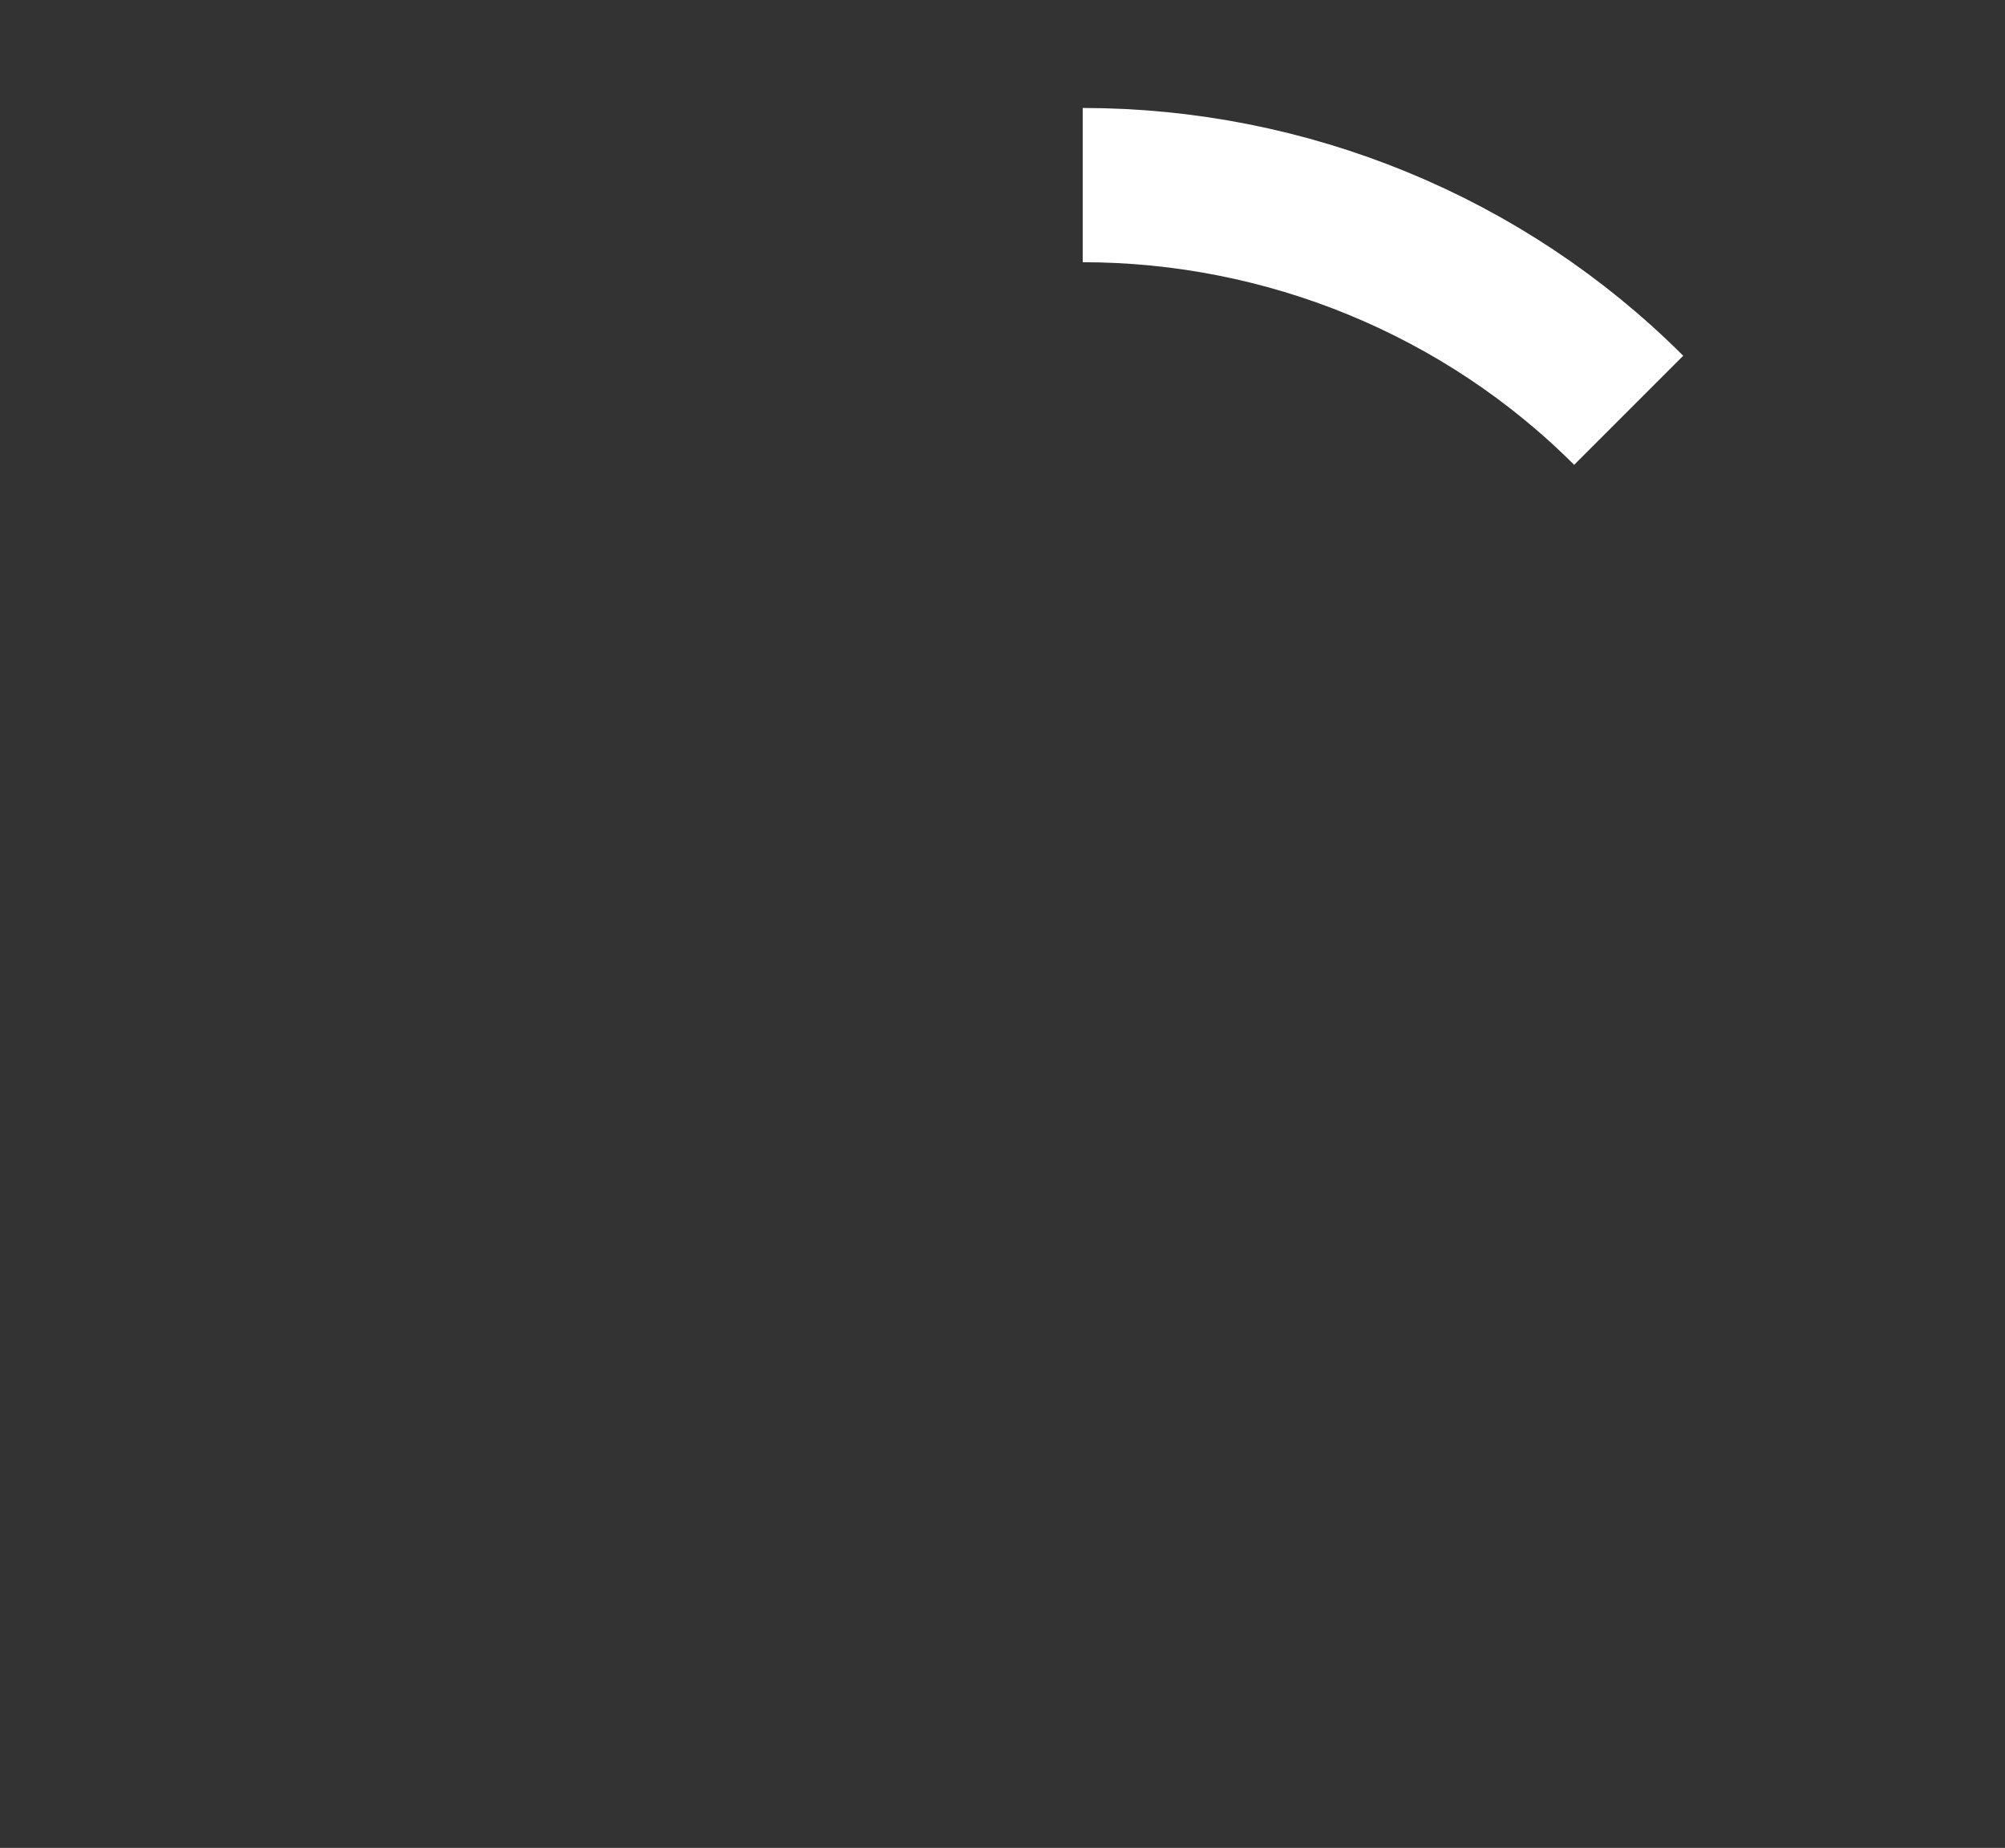 <?xml version="1.0" encoding="utf-8"?>
<!-- Generator: Adobe Illustrator 24.1.2, SVG Export Plug-In . SVG Version: 6.00 Build 0)  -->
<svg version="1.1" id="Layer_1" xmlns="http://www.w3.org/2000/svg" xmlns:xlink="http://www.w3.org/1999/xlink" x="0px" y="0px"
	 viewBox="0 0 65 59.9" style="enable-background:new 0 0 65 59.9;" xml:space="preserve">
<rect x="0" y="0" width="65" height="59.9" fill="#333333" stroke="none"/>
<style type="text/css">
	.st0{fill:none;stroke:#FFFFFF;stroke-width:5;}
</style>
<path class="st0" d="M35.1,6c6.6,0,13,2.6,17.7,7.3">
<animateTransform  accumulate="none" additive="replace" attributeName="transform" attributeType="XML" calcMode="linear" dur="1s" fill="remove" from="0 26 27" repeatCount="indefinite" restart="always" to="360 26 27" type="rotate">
		</animateTransform>
</path>
</svg>
